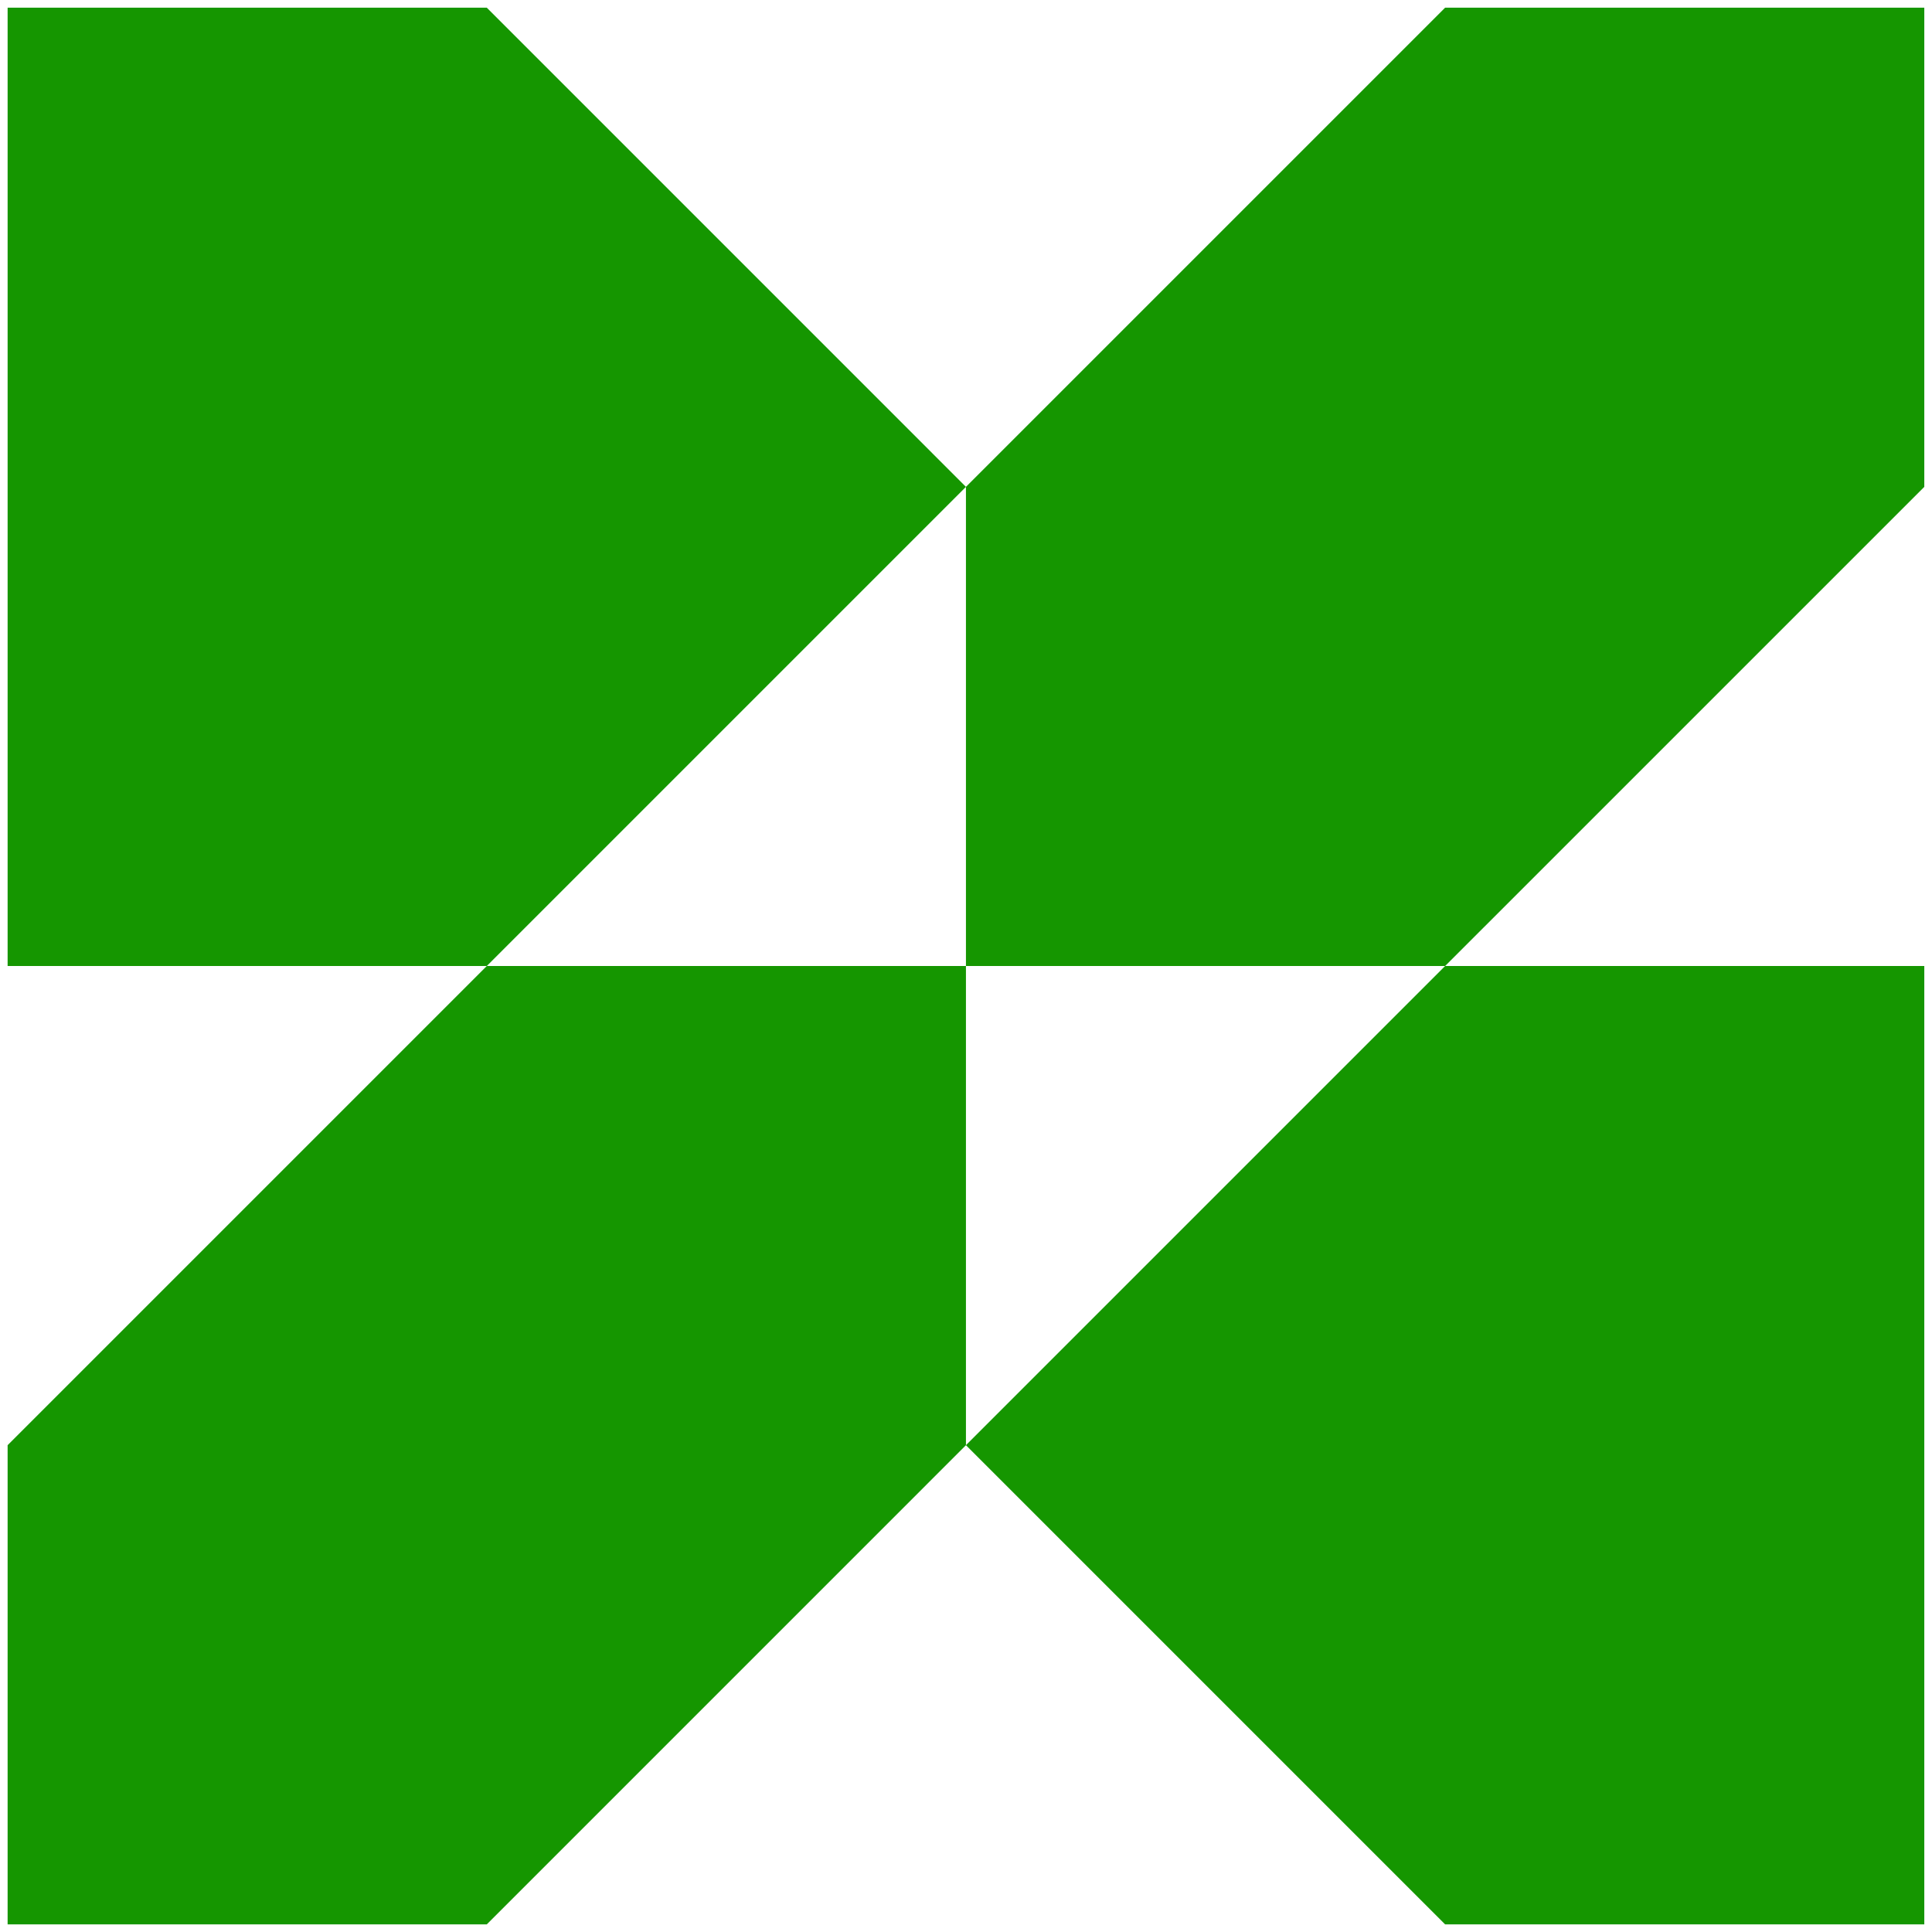<svg width="105" height="105" viewBox="0 0 105 105" fill="none" xmlns="http://www.w3.org/2000/svg">
<path d="M52.497 52.501V26.46L78.539 0.418H104.581V26.46L78.539 52.501H52.497Z" fill="#159600"/>
<path d="M52.497 78.543V52.501H26.456L52.497 26.46L26.456 0.418H0.414V52.501H26.456L0.414 78.543V104.585H26.456L52.497 78.543Z" fill="#159600"/>
<path d="M52.497 78.543L78.539 104.585H104.581V52.501H78.539L52.497 78.543Z" fill="#159600"/>
</svg>
